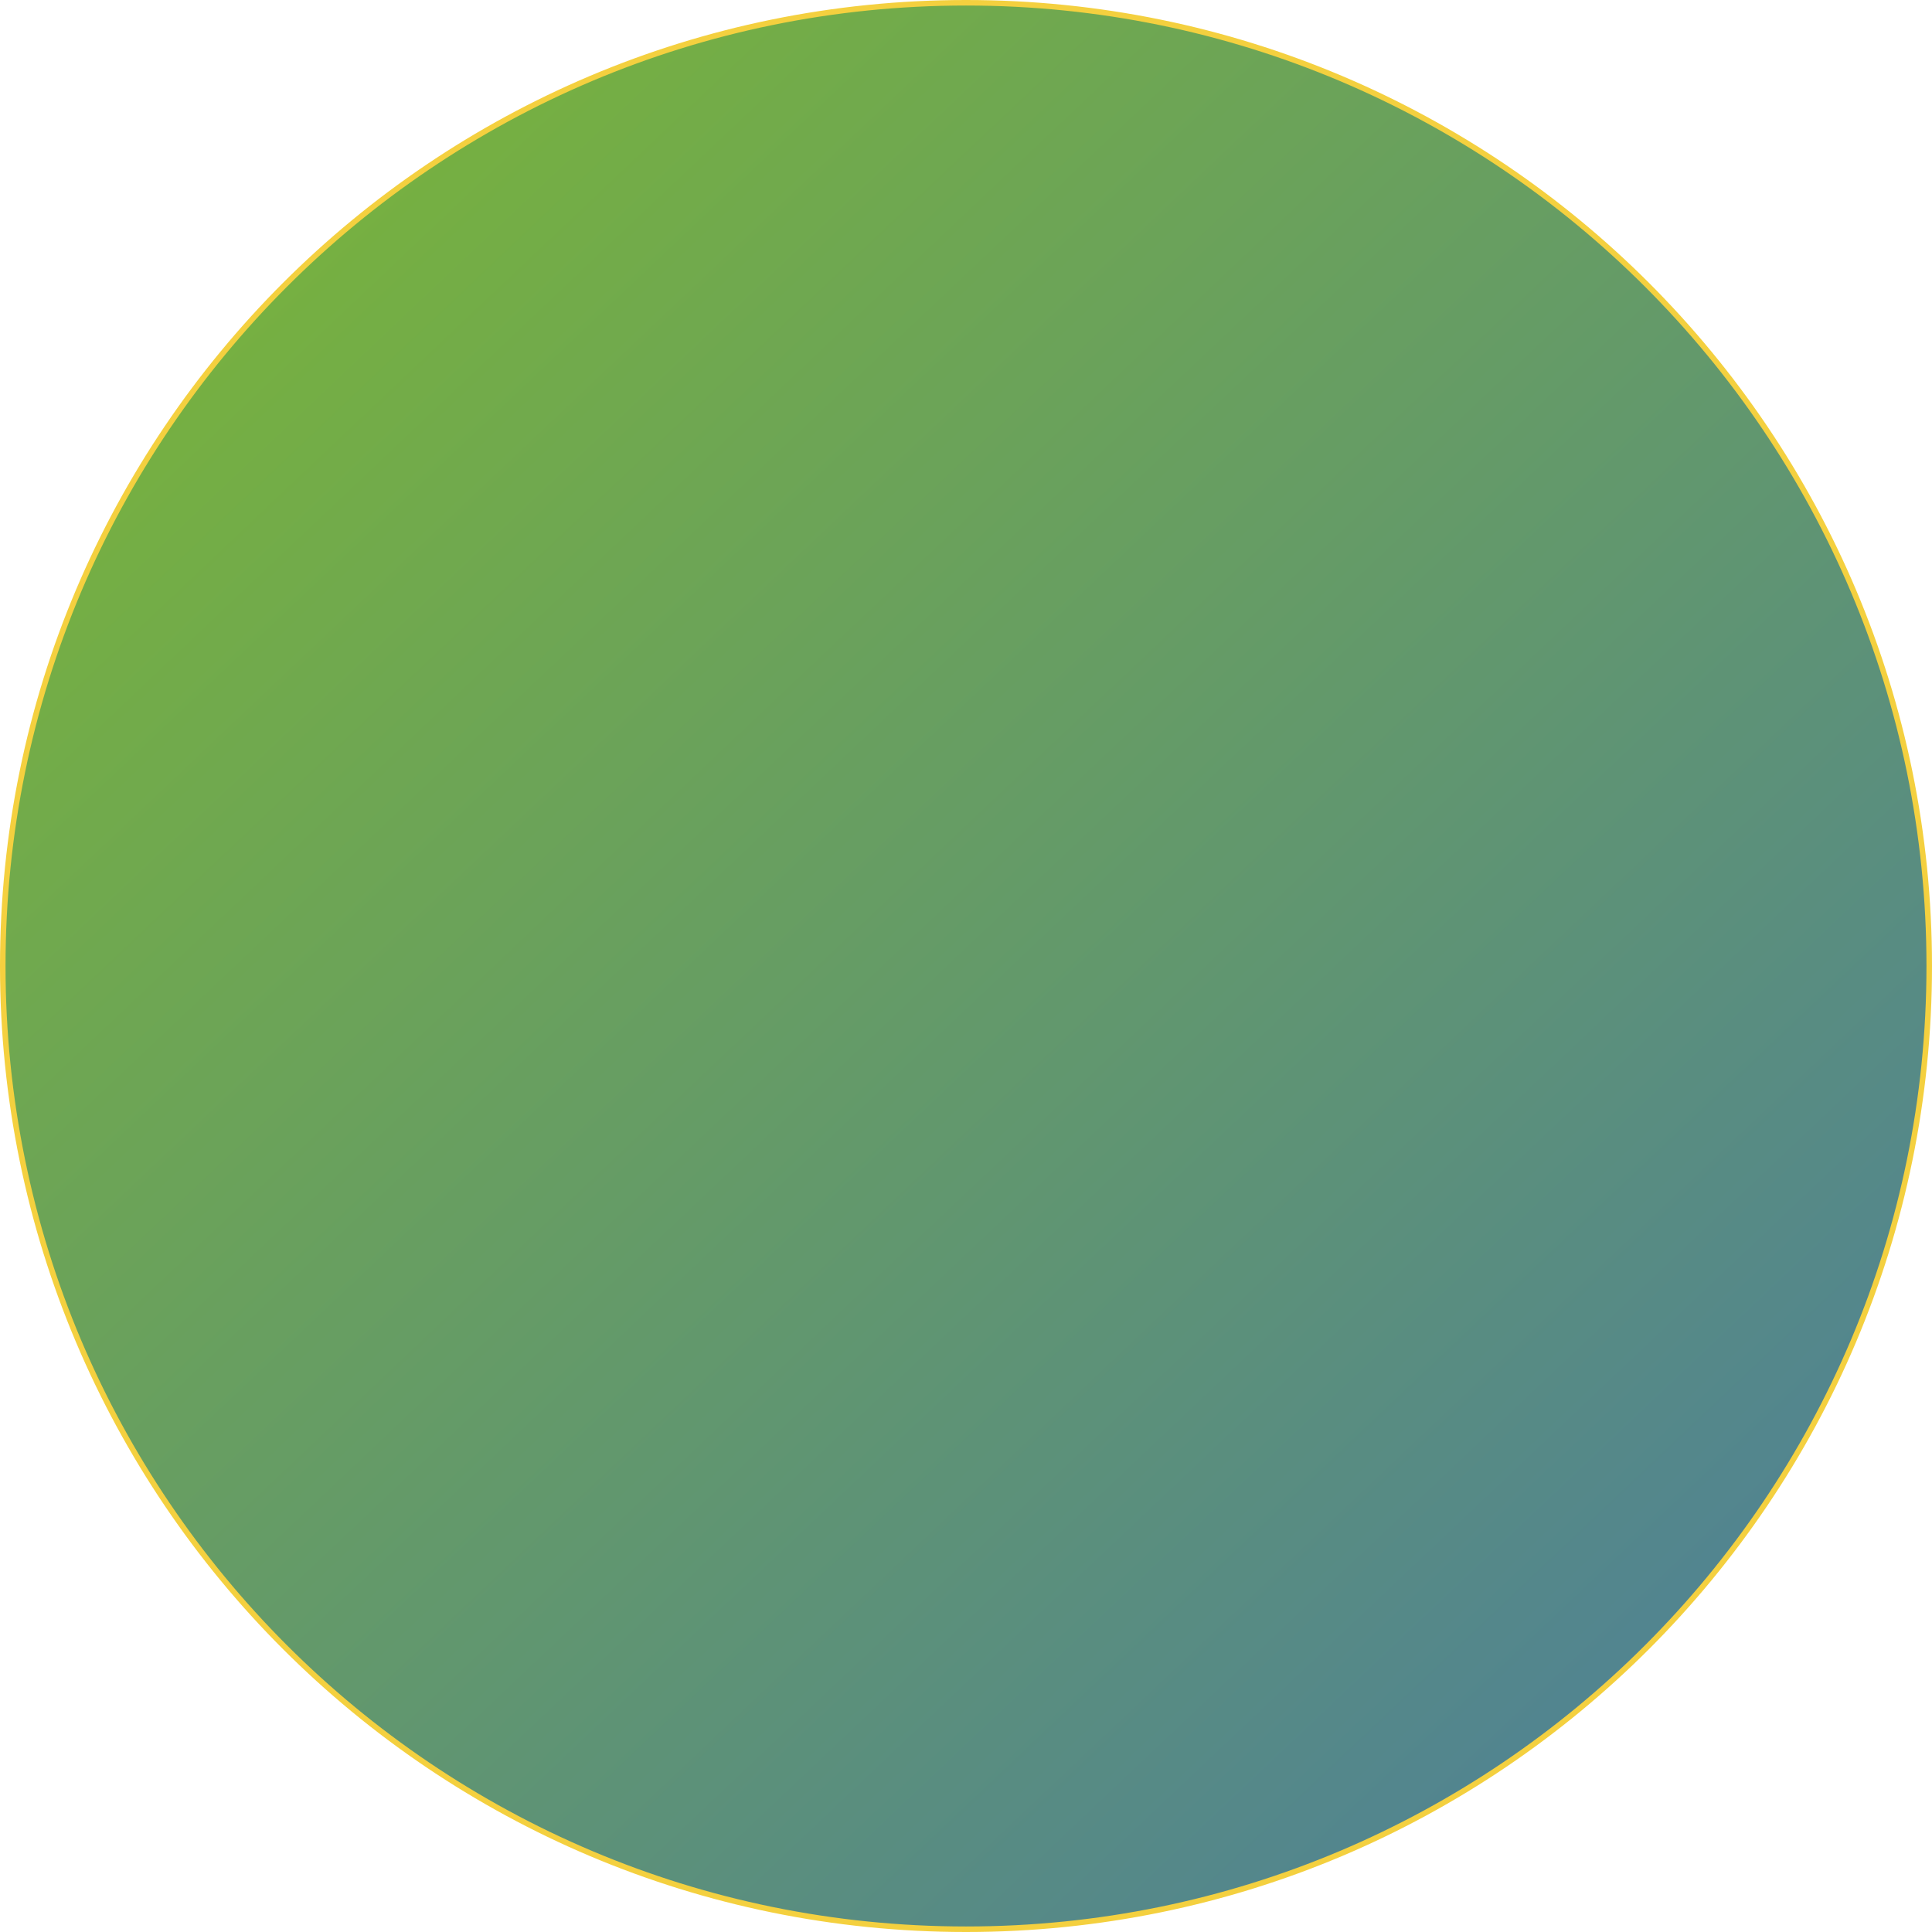 <svg xmlns="http://www.w3.org/2000/svg" width="349" height="349" viewBox="0 0 349 349" fill="none"><path d="M174.5 348.5C270.598 348.5 348.5 270.598 348.5 174.5C348.5 78.403 270.598 0.5 174.5 0.5C78.403 0.5 0.5 78.403 0.5 174.5C0.5 270.598 78.403 348.5 174.5 348.5Z" fill="url(#paint0_linear)" stroke="#F4D03F"></path><defs><linearGradient id="paint0_linear" x1="70.796" y1="31.472" x2="335.972" y2="311.612" gradientUnits="userSpaceOnUse"><stop stop-color="#76B041"></stop><stop offset="1" stop-color="#4E8098"></stop></linearGradient></defs></svg>